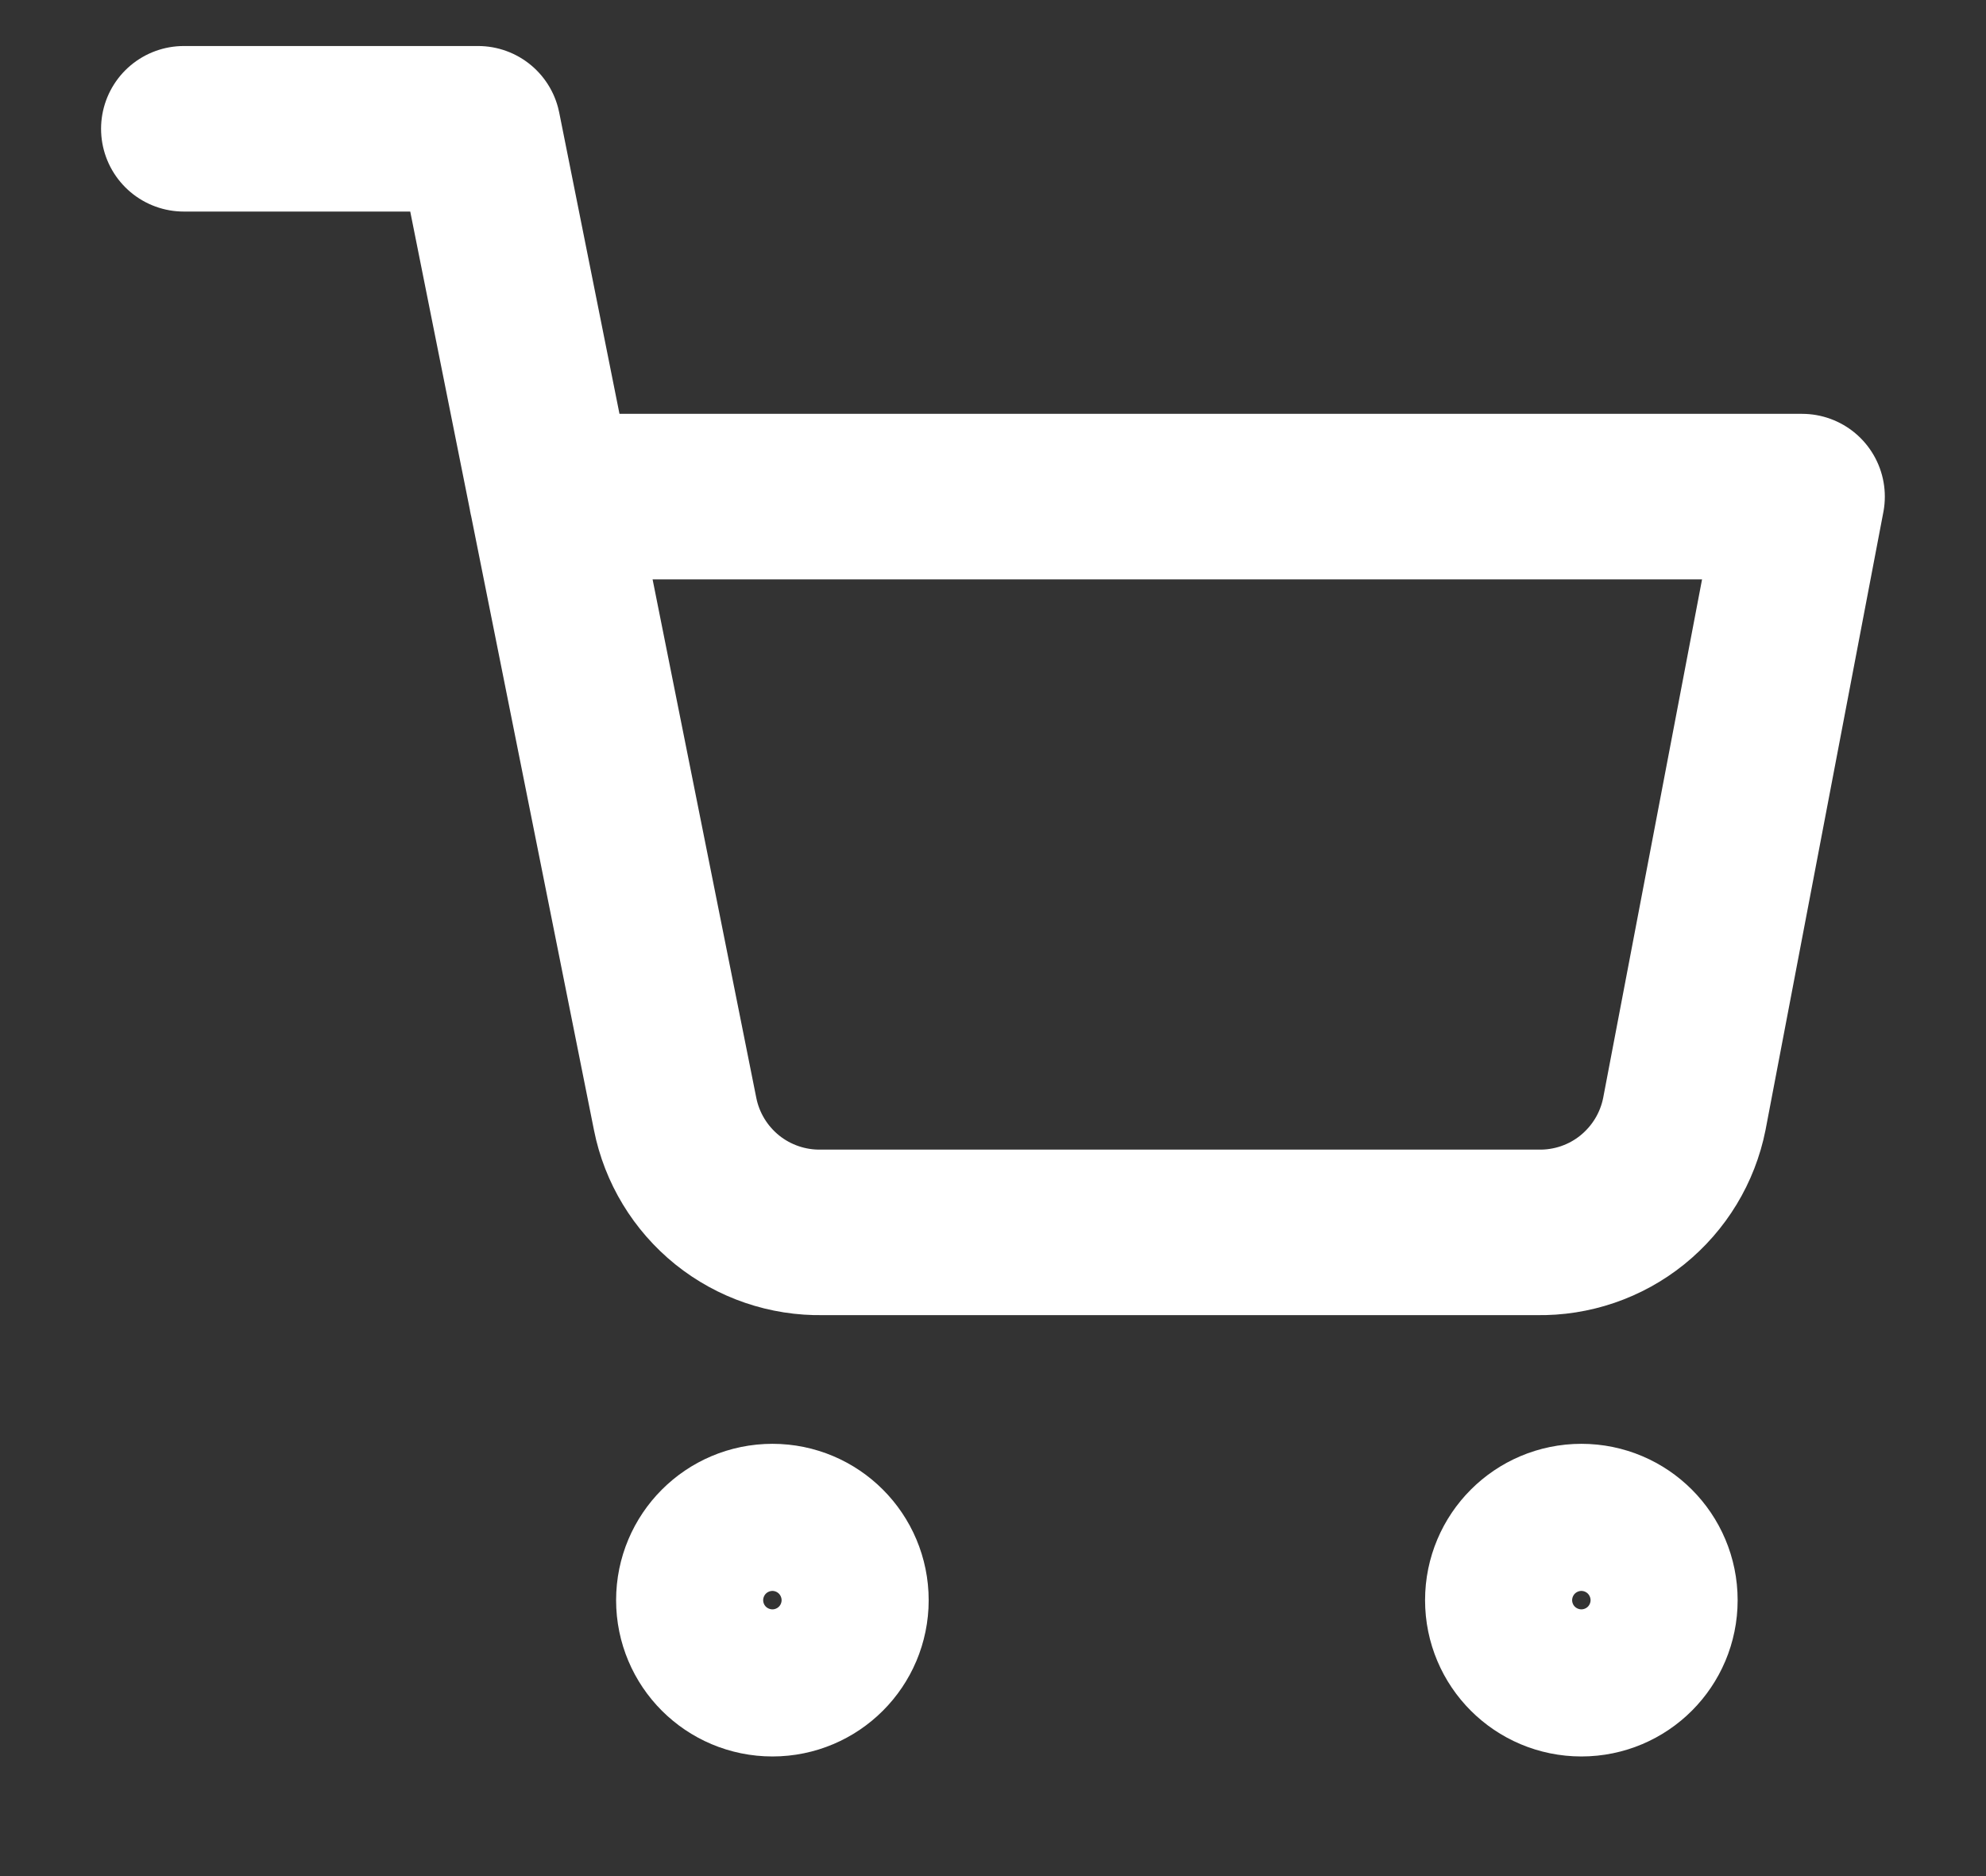 <svg width="18" height="17" viewBox="0 0 18 17" fill="none" xmlns="http://www.w3.org/2000/svg">
<rect x="0" y="0" width="18" height="17" fill="#333333" stroke="none"/>
<path d="M7.001 15.166C7.369 15.166 7.667 14.868 7.667 14.5C7.667 14.132 7.369 13.833 7.001 13.833C6.632 13.833 6.334 14.132 6.334 14.5C6.334 14.868 6.632 15.166 7.001 15.166Z" stroke="white" stroke-width="1.5" stroke-linecap="round" stroke-linejoin="round"/>
<path d="M14.333 15.166C14.701 15.166 14.999 14.868 14.999 14.5C14.999 14.132 14.701 13.833 14.333 13.833C13.964 13.833 13.666 14.132 13.666 14.5C13.666 14.868 13.964 15.166 14.333 15.166Z" stroke="white" stroke-width="1.5" stroke-linecap="round" stroke-linejoin="round"/>
<path d="M1.666 1.167H4.333L6.119 10.094C6.18 10.401 6.347 10.676 6.591 10.873C6.835 11.069 7.14 11.173 7.453 11.167H13.933C14.246 11.173 14.551 11.069 14.794 10.873C15.038 10.676 15.205 10.401 15.266 10.094L16.333 4.5H4.999" stroke="white" stroke-width="1.5" stroke-linecap="round" stroke-linejoin="round"/>
</svg>

